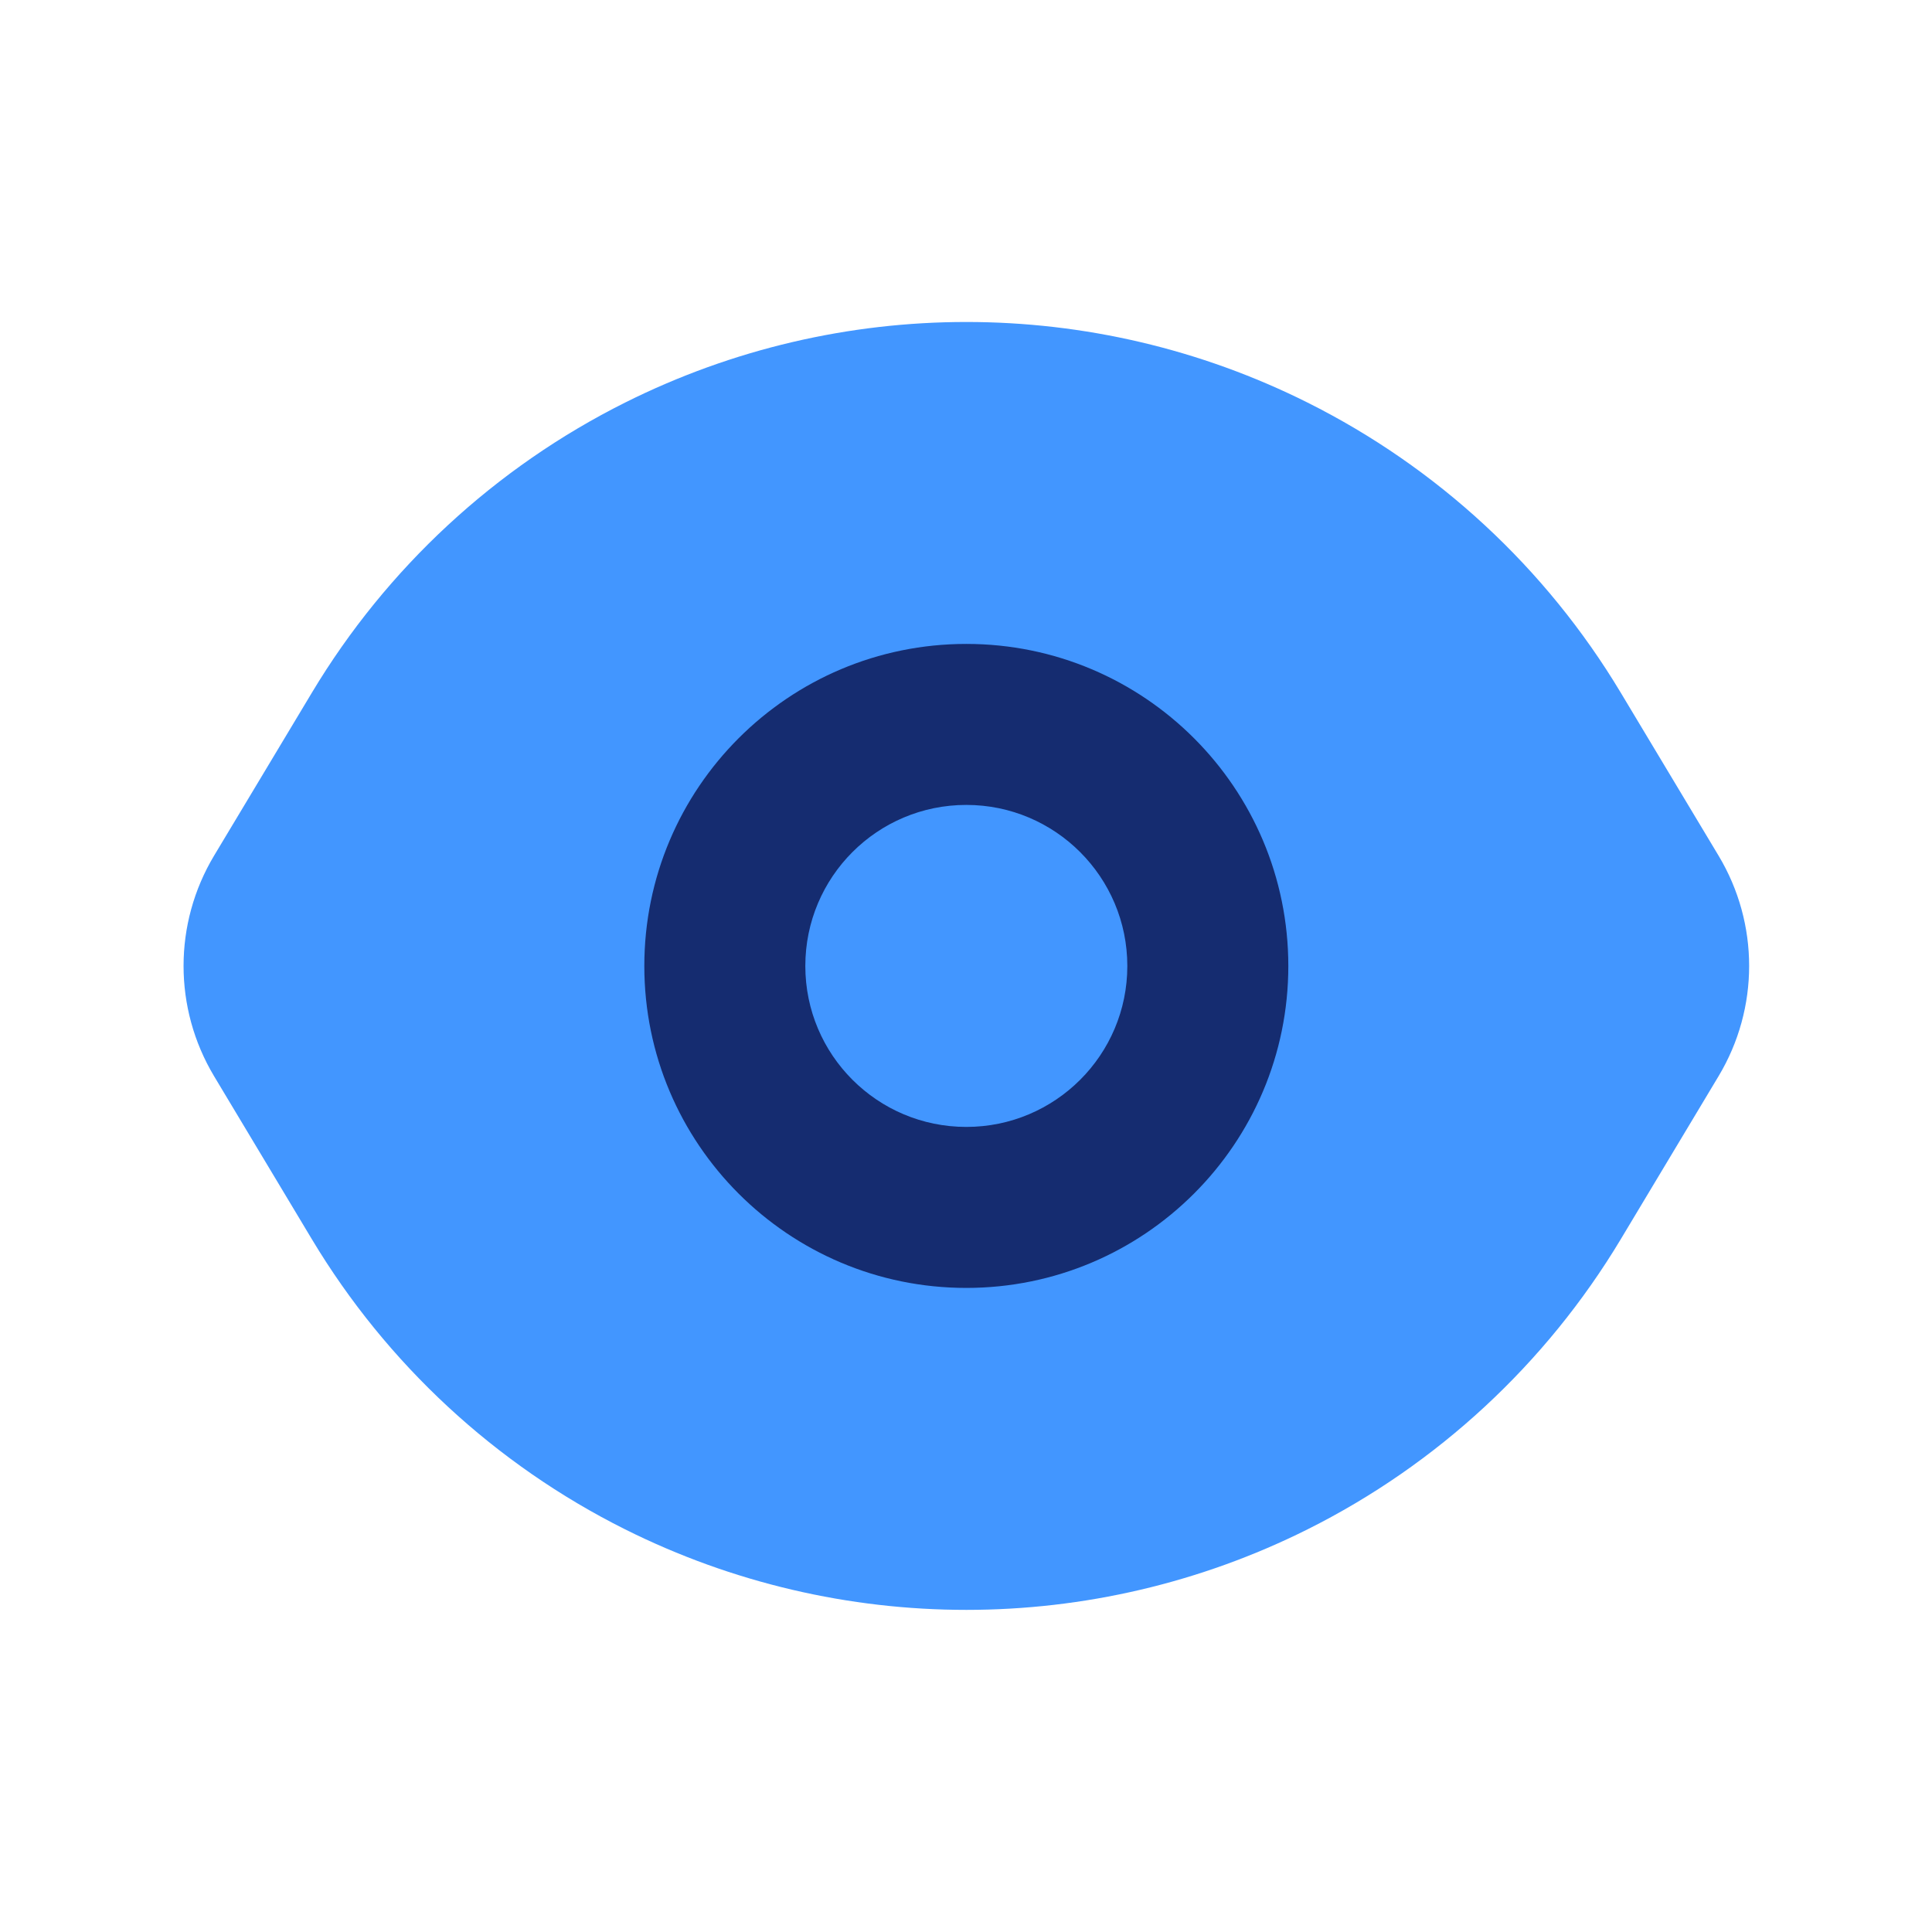 <?xml version="1.0" encoding="utf-8"?><!-- Скачано с сайта svg4.ru / Downloaded from svg4.ru -->
<svg width="800px" height="800px" viewBox="0 0 24 24" fill="none" xmlns="http://www.w3.org/2000/svg">
<path d="M16.243 5.001C13.575 3.666 10.434 3.666 7.765 5.001C6.153 5.807 4.804 7.056 3.876 8.602L2.659 10.63C2.154 11.473 2.154 12.525 2.659 13.368L3.876 15.397C4.804 16.942 6.153 18.192 7.765 18.998C10.434 20.332 13.575 20.332 16.243 18.998C17.855 18.192 19.204 16.942 20.132 15.397L21.349 13.368C21.855 12.525 21.855 11.473 21.349 10.63L20.132 8.602C19.204 7.056 17.855 5.807 16.243 5.001Z" fill="#4296FF"/>
<path fill-rule="evenodd" clip-rule="evenodd" d="M12.004 9.999C10.899 9.999 10.004 10.894 10.004 12C10.004 13.104 10.899 13.999 12.004 13.999C13.109 13.999 14.004 13.104 14.004 12C14.004 10.895 13.108 9.999 12.004 9.999ZM8.004 12C8.004 9.79 9.794 7.999 12.004 7.999C14.213 7.999 16.004 9.789 16.004 12C16.004 14.209 14.212 15.999 12.004 15.999C9.795 15.999 8.004 14.209 8.004 12Z" fill="#152C70"/>
</svg>